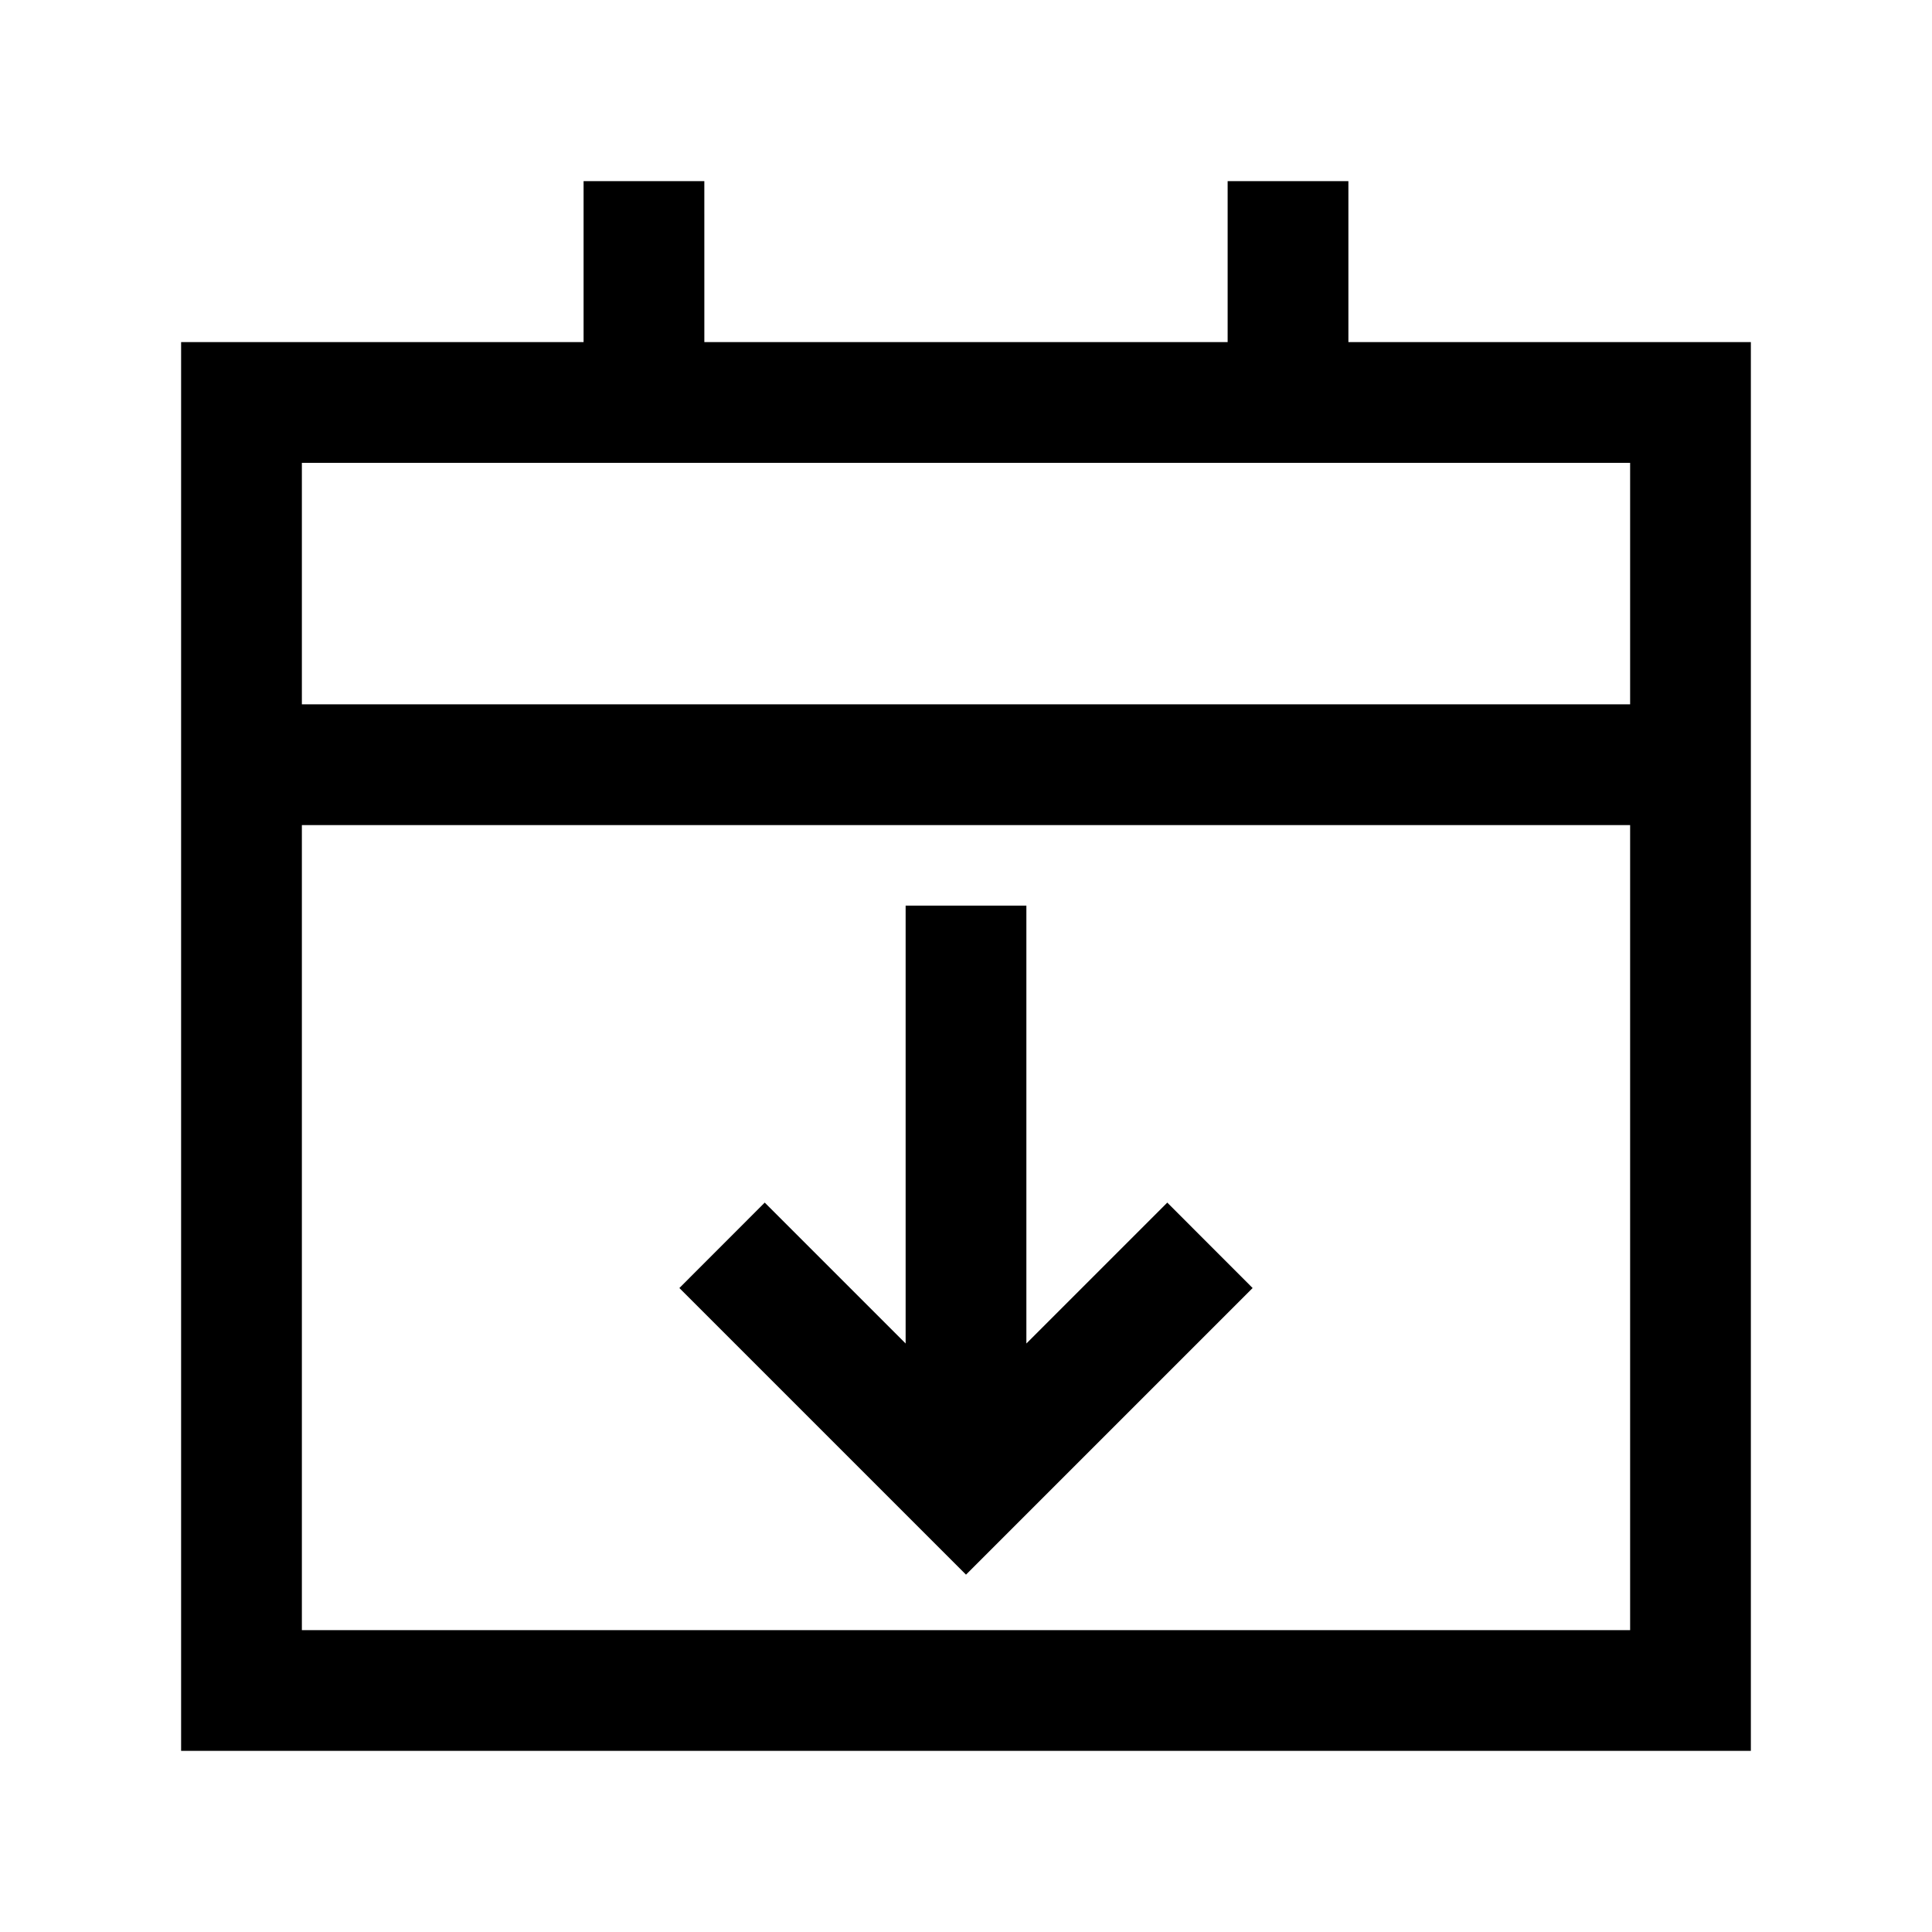 <?xml version="1.0" encoding="UTF-8"?>
<svg width="1200pt" height="1200pt" version="1.1" viewBox="0 0 1200 1200" xmlns="http://www.w3.org/2000/svg">
 <path d="m637.5 834.47 87.516-87.516 53.016 53.062-178.03 178.03-178.03-178.03 53.016-53.062 87.516 87.516v-271.97h75z"/>
 <path d="m437.48 212.48h325.03v-99.984h75v99.984h249.98v875.02h-975v-875.02h249.98v-99.984h75zm-249.98 800.02h825v-500.02h-825zm0-575.02h825v-150h-825z" fill-rule="evenodd"/>
</svg>
